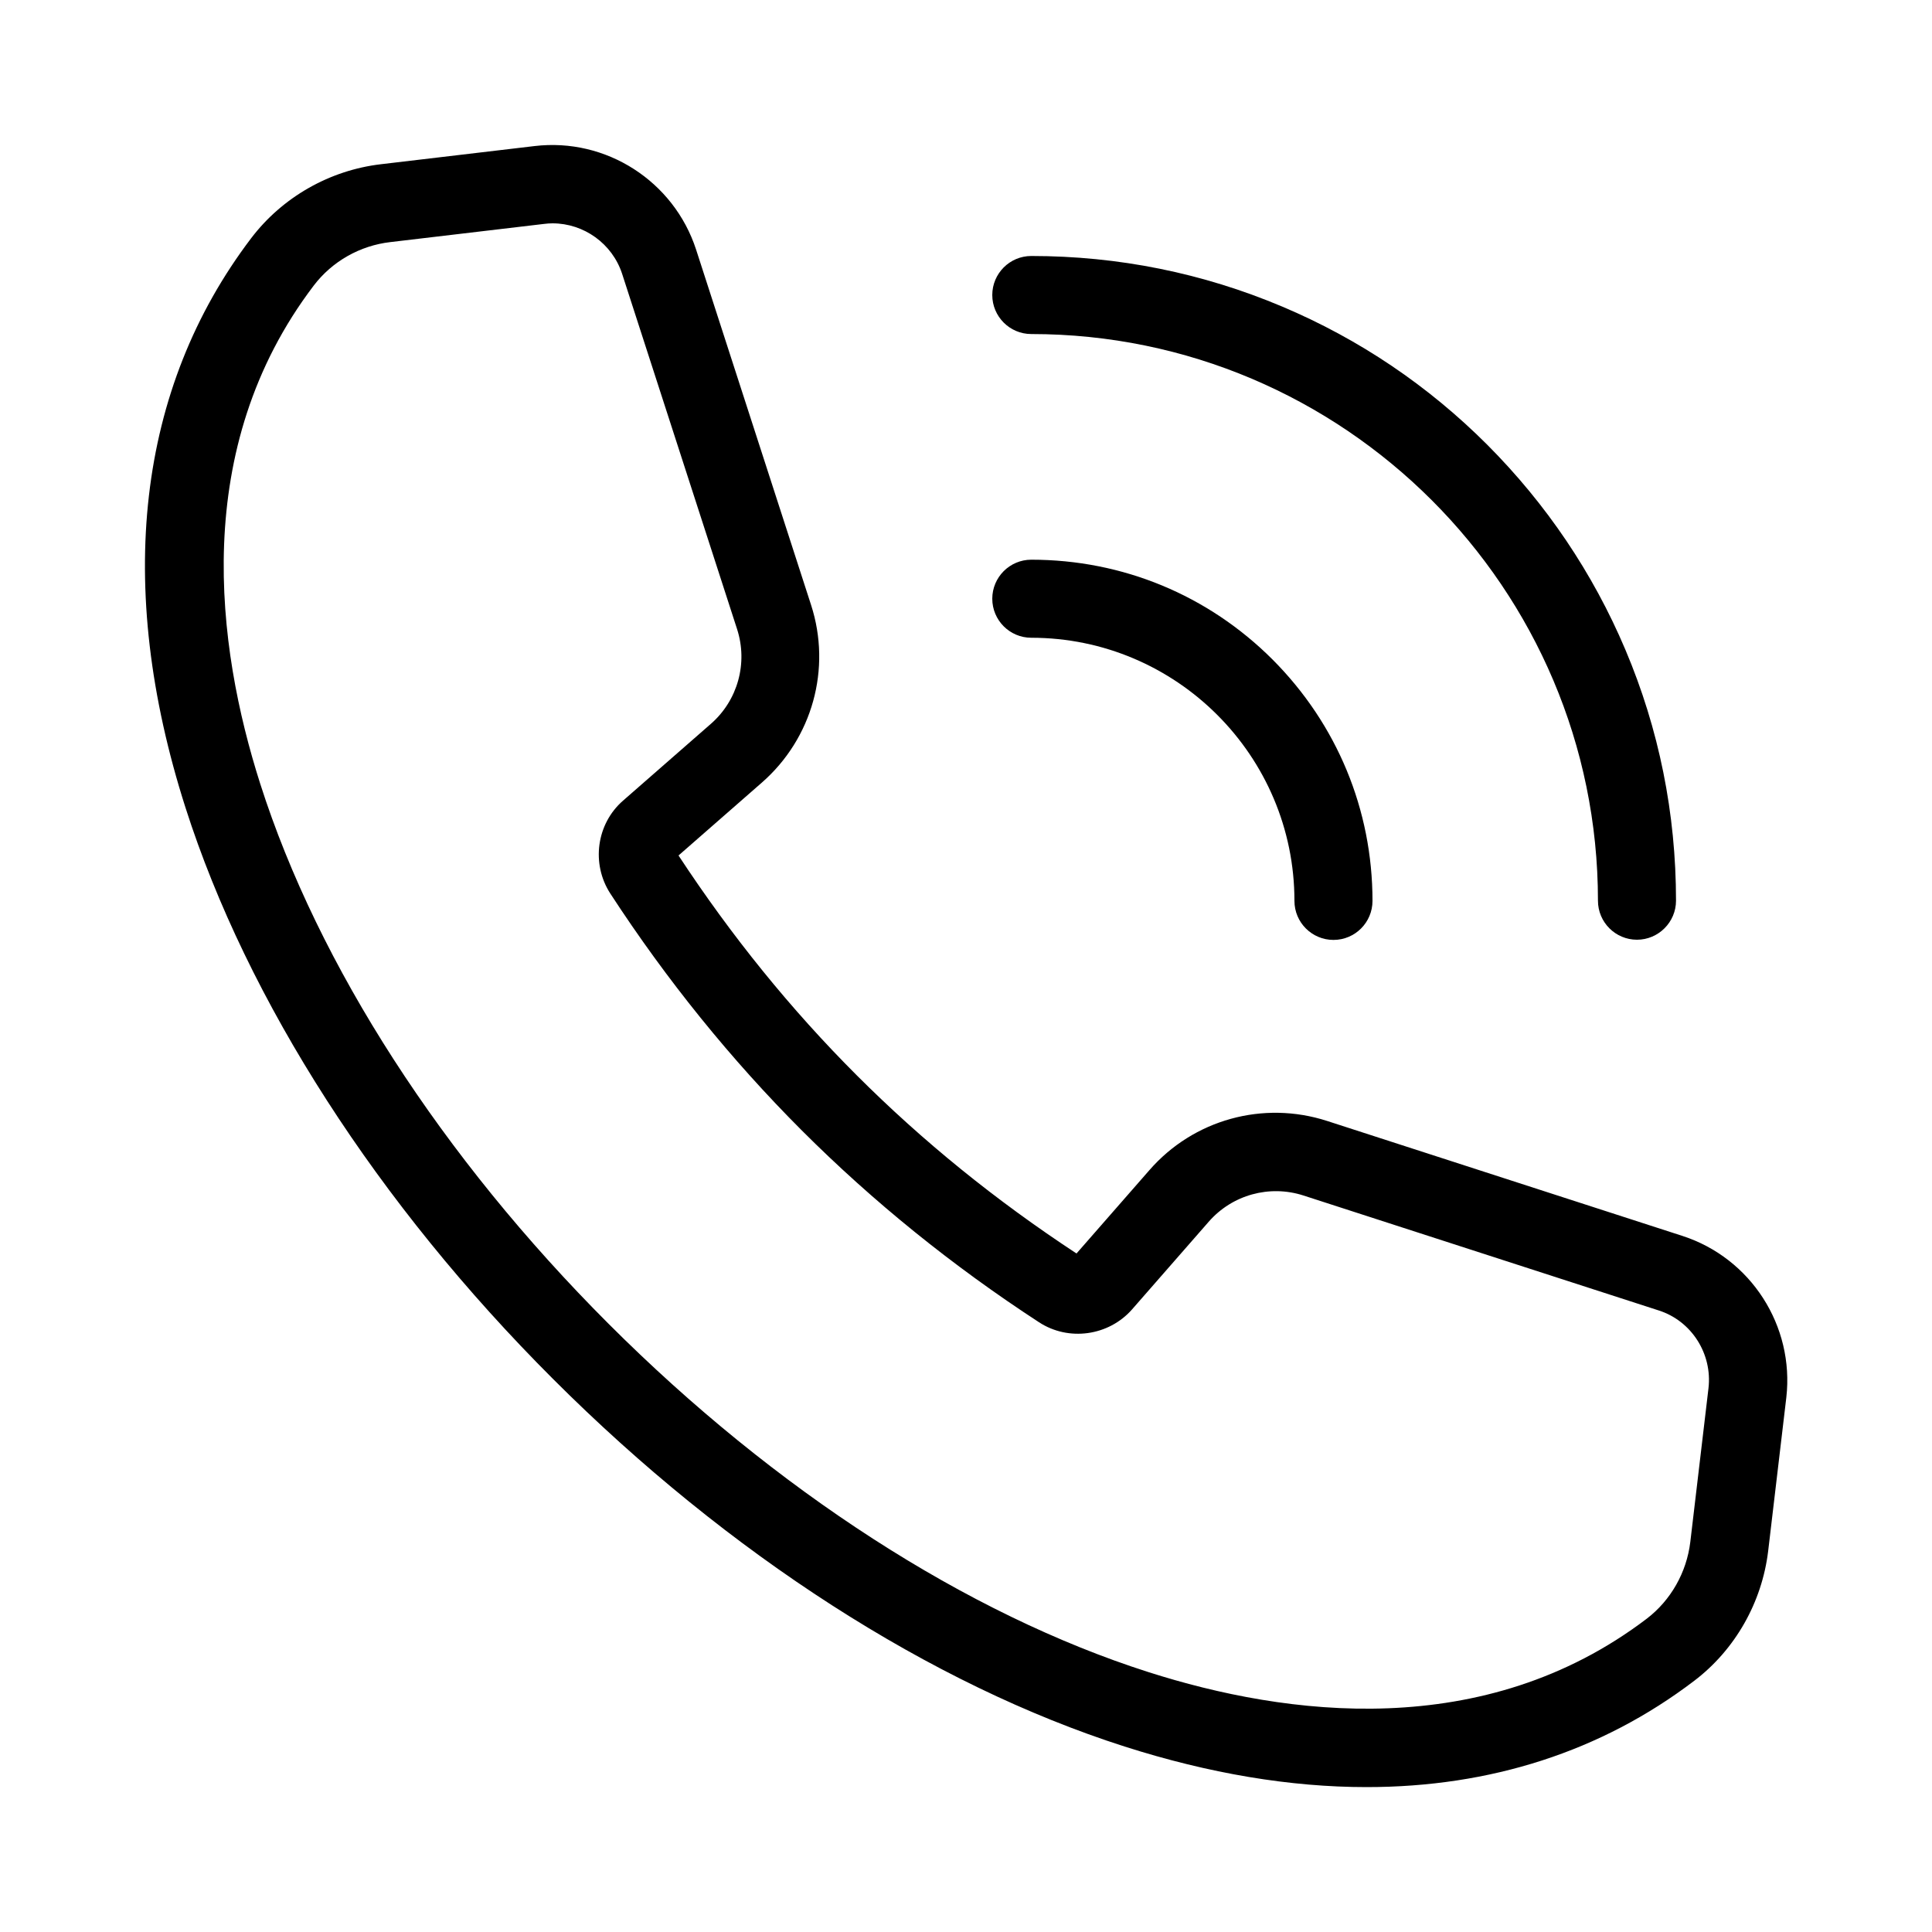 <svg xmlns="http://www.w3.org/2000/svg" xmlns:xlink="http://www.w3.org/1999/xlink" version="1.1" x="0px" y="0px" viewBox="0 0 100 100" style="enable-background:new 0 0 100 100;" xml:space="preserve"><path d="M87.08,63.97l-18.39-5.95c-3.31-1.07-6.92-0.07-9.2,2.55l-3.77,4.31c-8.36-5.49-15.11-12.24-20.6-20.6l4.31-3.77  c2.62-2.29,3.62-5.9,2.55-9.2l-5.95-18.39c-1.15-3.54-4.66-5.8-8.36-5.36l-7.95,0.94c-2.66,0.31-5.11,1.71-6.72,3.83  c-5.9,7.77-7.08,17.96-3.4,29.47c3.2,10.01,9.95,20.51,19.03,29.58C37.7,80.45,48.2,87.2,58.21,90.4c4.38,1.4,8.58,2.1,12.52,2.1  c6.41,0,12.15-1.84,16.96-5.5c2.12-1.61,3.51-4.06,3.83-6.72l0.94-7.95C92.88,68.63,90.63,65.12,87.08,63.97z M88.43,71.86  l-0.94,7.95c-0.19,1.58-1.01,3.02-2.25,3.97c-8.43,6.41-18.68,5.04-25.79,2.77c-9.4-3-19.33-9.41-27.95-18.03  c-8.62-8.62-15.03-18.55-18.03-27.95c-2.27-7.11-3.64-17.36,2.77-25.79c0.95-1.25,2.39-2.07,3.97-2.25l7.95-0.94  c0.15-0.02,0.3-0.03,0.44-0.03c1.62,0,3.09,1.05,3.6,2.61l5.95,18.39c0.57,1.76,0.04,3.69-1.36,4.91l-4.54,3.97  c-1.38,1.2-1.66,3.27-0.66,4.81c2.91,4.47,6.25,8.6,9.92,12.27c3.67,3.67,7.8,7.01,12.27,9.92c1.53,1,3.6,0.71,4.81-0.66l3.97-4.54  c1.22-1.4,3.15-1.93,4.91-1.36l18.39,5.95C87.55,68.37,88.64,70.07,88.43,71.86z"></path><path d="M53.38,33.01c7.51,0,13.62,6.11,13.62,13.62c0,1.12,0.91,2.02,2.02,2.02c1.12,0,2.02-0.91,2.02-2.02  c0-4.72-1.84-9.15-5.17-12.49c-3.34-3.34-7.77-5.17-12.49-5.17c-1.12,0-2.02,0.91-2.02,2.02C51.36,32.1,52.26,33.01,53.38,33.01z"></path><path d="M53.38,17.29c16.17,0,29.33,13.16,29.33,29.33c0,1.12,0.91,2.02,2.02,2.02s2.02-0.91,2.02-2.02c0-4.51-0.88-8.88-2.62-12.99  c-1.68-3.97-4.09-7.54-7.15-10.61c-3.06-3.06-6.63-5.47-10.61-7.15c-4.12-1.74-8.49-2.62-12.99-2.62c-1.12,0-2.02,0.91-2.02,2.02  C51.36,16.38,52.26,17.29,53.38,17.29z"></path></svg>